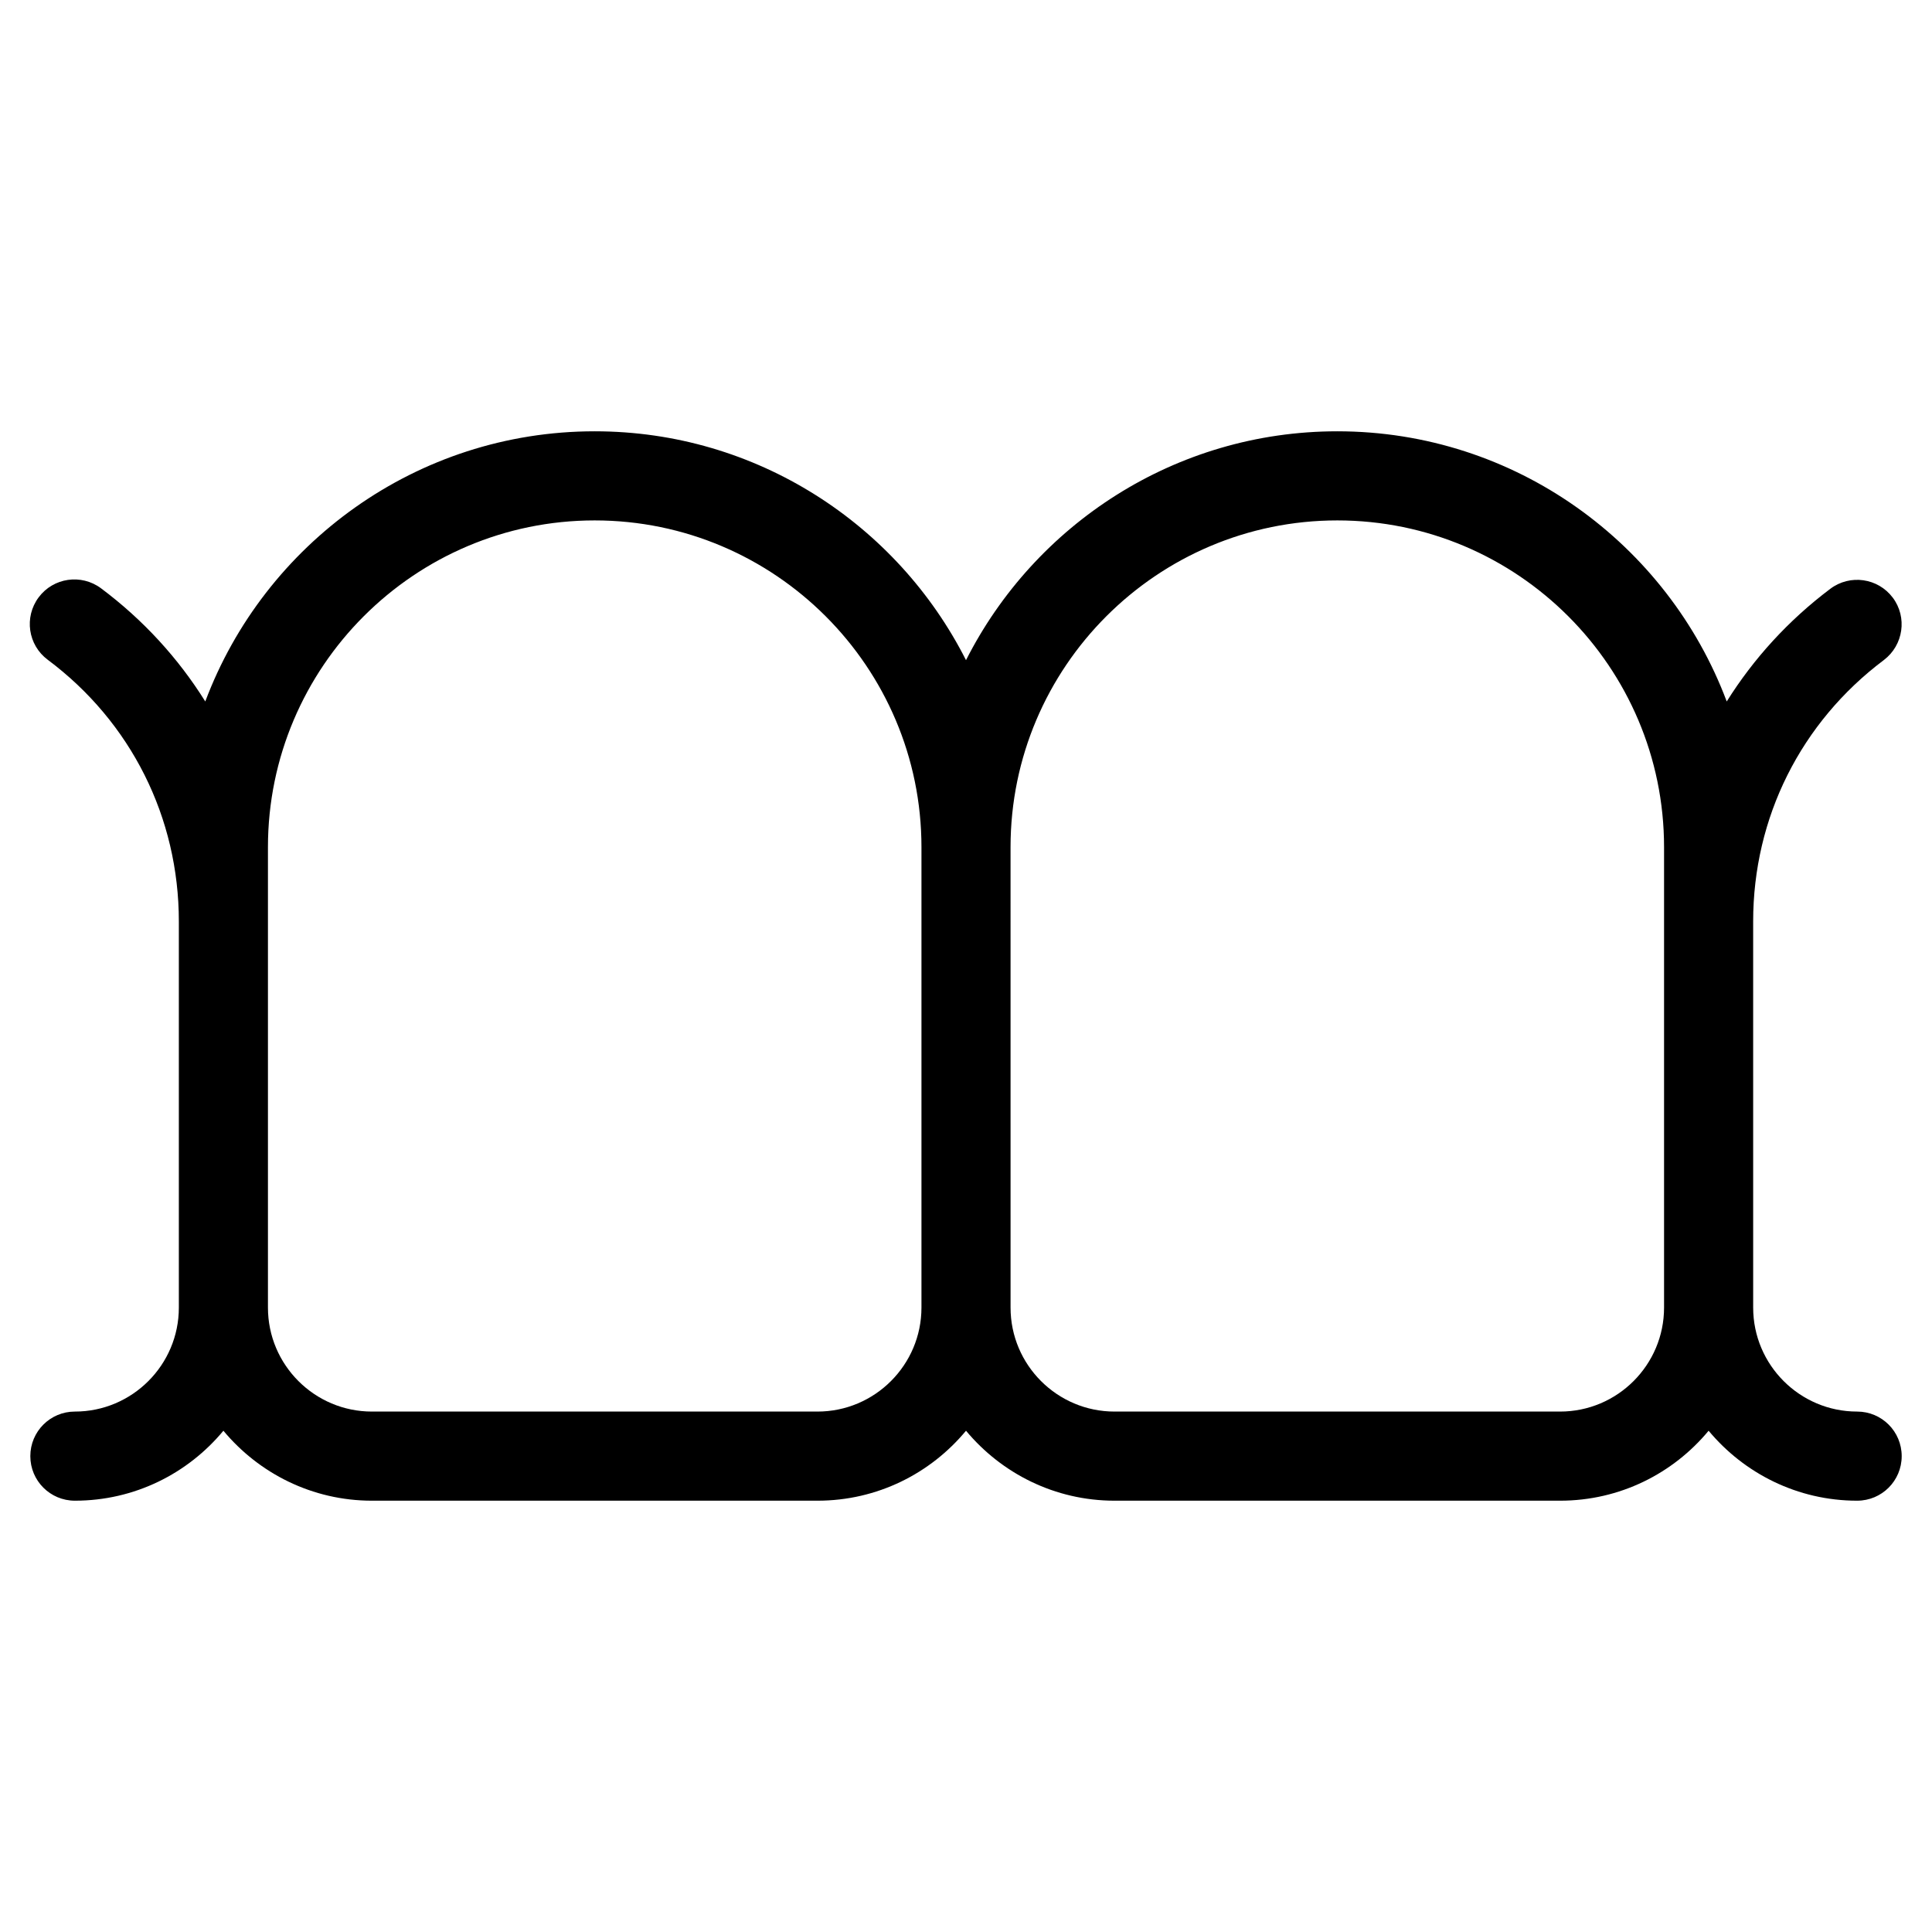 <?xml version="1.0" encoding="UTF-8"?>
<!-- Uploaded to: SVG Repo, www.svgrepo.com, Generator: SVG Repo Mixer Tools -->
<svg fill="#000000" width="800px" height="800px" version="1.1" viewBox="144 144 512 512" xmlns="http://www.w3.org/2000/svg">
 <path d="m636.16 518.08c-15.191 0-27.551-12.359-27.551-27.551l-0.004-102.34c0-27.512 12.633-52.742 34.637-69.273 5.195-3.938 6.258-11.336 2.363-16.531-3.938-5.234-11.336-6.258-16.531-2.363-11.141 8.383-20.348 18.5-27.473 29.875-15.664-41.762-56.012-71.598-103.2-71.598-42.941 0-80.215 24.719-98.398 60.652-18.188-35.934-55.461-60.652-98.402-60.652-47.191 0-87.535 29.836-103.2 71.598-7.125-11.414-16.414-21.609-27.629-29.992-5.234-3.898-12.633-2.832-16.531 2.402s-2.832 12.633 2.402 16.531c22.078 16.488 34.754 41.797 34.754 69.352v102.34c0 15.191-12.359 27.551-27.551 27.551-6.535 0-11.809 5.273-11.809 11.809 0 6.535 5.273 11.809 11.809 11.809 15.824 0 29.953-7.203 39.359-18.539 9.406 11.297 23.539 18.539 39.359 18.539h118.08c15.824 0 29.953-7.203 39.359-18.539 9.406 11.297 23.539 18.539 39.359 18.539h118.08c15.824 0 29.953-7.203 39.359-18.539 9.406 11.297 23.539 18.539 39.359 18.539 6.535 0 11.809-5.273 11.809-11.809 0-6.535-5.277-11.809-11.809-11.809zm-275.52 0h-118.08c-15.191 0-27.551-12.359-27.551-27.551v-122.02c0-47.742 38.848-86.594 86.594-86.594 47.742 0 86.594 38.848 86.594 86.594v122.02c-0.004 15.191-12.363 27.551-27.559 27.551zm196.8 0h-118.08c-15.191 0-27.551-12.359-27.551-27.551l-0.004-122.02c0-47.742 38.848-86.594 86.594-86.594 47.742 0 86.594 38.848 86.594 86.594v122.02c0 15.191-12.359 27.551-27.555 27.551z"/>
</svg>